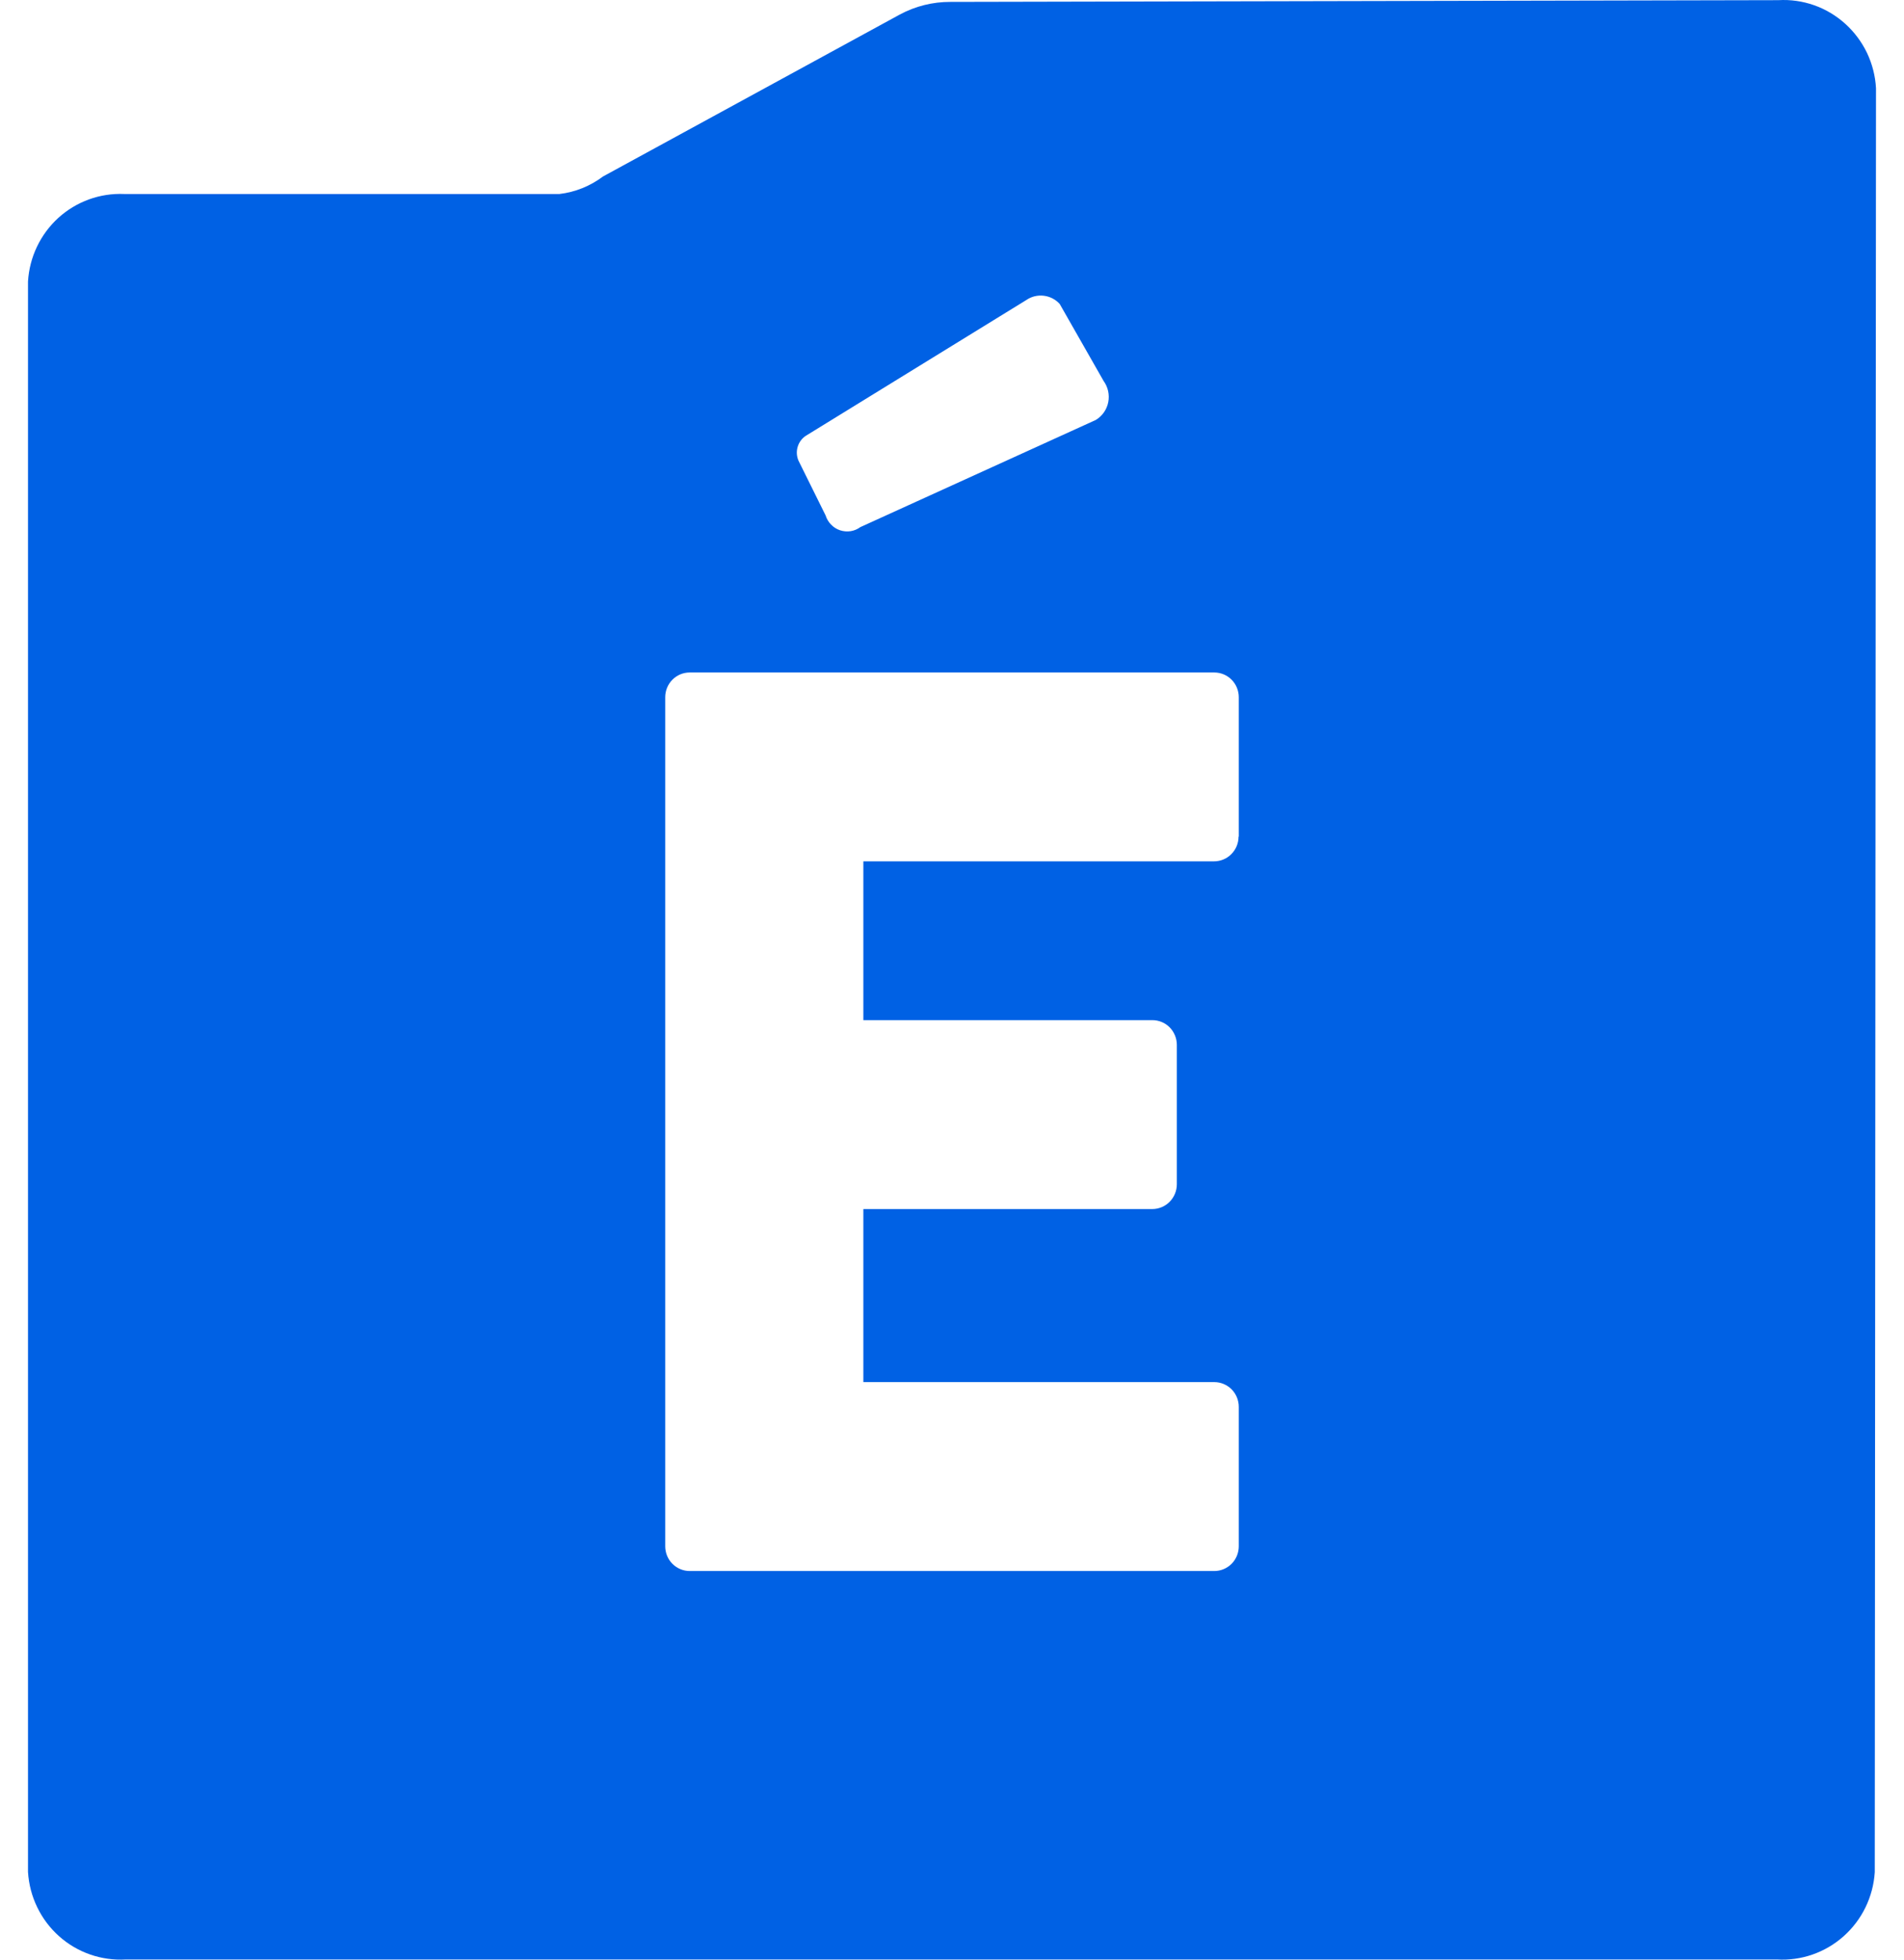 <svg width="34" height="35" viewBox="0 0 34 35" fill="none" xmlns="http://www.w3.org/2000/svg">
<path d="M31.755 0.003L16.969 0.034C16.655 0.033 16.346 0.11 16.069 0.259L10.768 3.152C10.541 3.323 10.272 3.432 9.99 3.465H2.219C1.786 3.446 1.364 3.599 1.042 3.891C0.721 4.184 0.526 4.592 0.5 5.028V33.434C0.527 33.875 0.726 34.288 1.054 34.581C1.382 34.874 1.812 35.023 2.249 34.997H31.729C32.165 35.024 32.594 34.874 32.922 34.582C33.25 34.29 33.45 33.879 33.478 33.438L33.5 1.575C33.488 1.356 33.433 1.142 33.339 0.944C33.244 0.747 33.112 0.57 32.95 0.424C32.788 0.278 32.599 0.165 32.394 0.093C32.189 0.021 31.972 -0.01 31.755 0.003ZM14.389 7.784L18.325 5.36C18.417 5.296 18.528 5.269 18.638 5.282C18.748 5.295 18.85 5.347 18.924 5.43L19.707 6.804C19.746 6.858 19.774 6.92 19.788 6.985C19.802 7.05 19.803 7.118 19.79 7.184C19.777 7.25 19.75 7.312 19.712 7.366C19.673 7.421 19.624 7.467 19.567 7.501L15.364 9.414C15.313 9.452 15.253 9.477 15.19 9.487C15.127 9.497 15.062 9.491 15.001 9.471C14.94 9.451 14.885 9.416 14.841 9.37C14.796 9.324 14.762 9.268 14.743 9.206L14.258 8.226C14.225 8.148 14.22 8.062 14.244 7.981C14.268 7.9 14.319 7.83 14.389 7.784ZM22.117 14.943C22.117 15.06 22.071 15.172 21.988 15.255C21.907 15.338 21.795 15.384 21.679 15.384H15.417V18.22H20.577C20.693 18.22 20.805 18.266 20.887 18.349C20.968 18.432 21.015 18.544 21.015 18.661V21.152C21.015 21.269 20.968 21.381 20.887 21.464C20.805 21.547 20.693 21.594 20.577 21.594H15.417V24.685H21.684C21.8 24.685 21.911 24.732 21.993 24.814C22.075 24.897 22.121 25.01 22.121 25.127V27.617C22.121 27.735 22.075 27.847 21.993 27.93C21.911 28.012 21.8 28.059 21.684 28.059H12.316C12.2 28.059 12.089 28.012 12.007 27.93C11.925 27.847 11.879 27.735 11.879 27.617V12.452C11.879 12.335 11.925 12.223 12.007 12.14C12.089 12.057 12.2 12.011 12.316 12.011H21.684C21.8 12.011 21.911 12.057 21.993 12.14C22.075 12.223 22.121 12.335 22.121 12.452V14.943H22.117Z" fill="#0061E4"/>
</svg>
